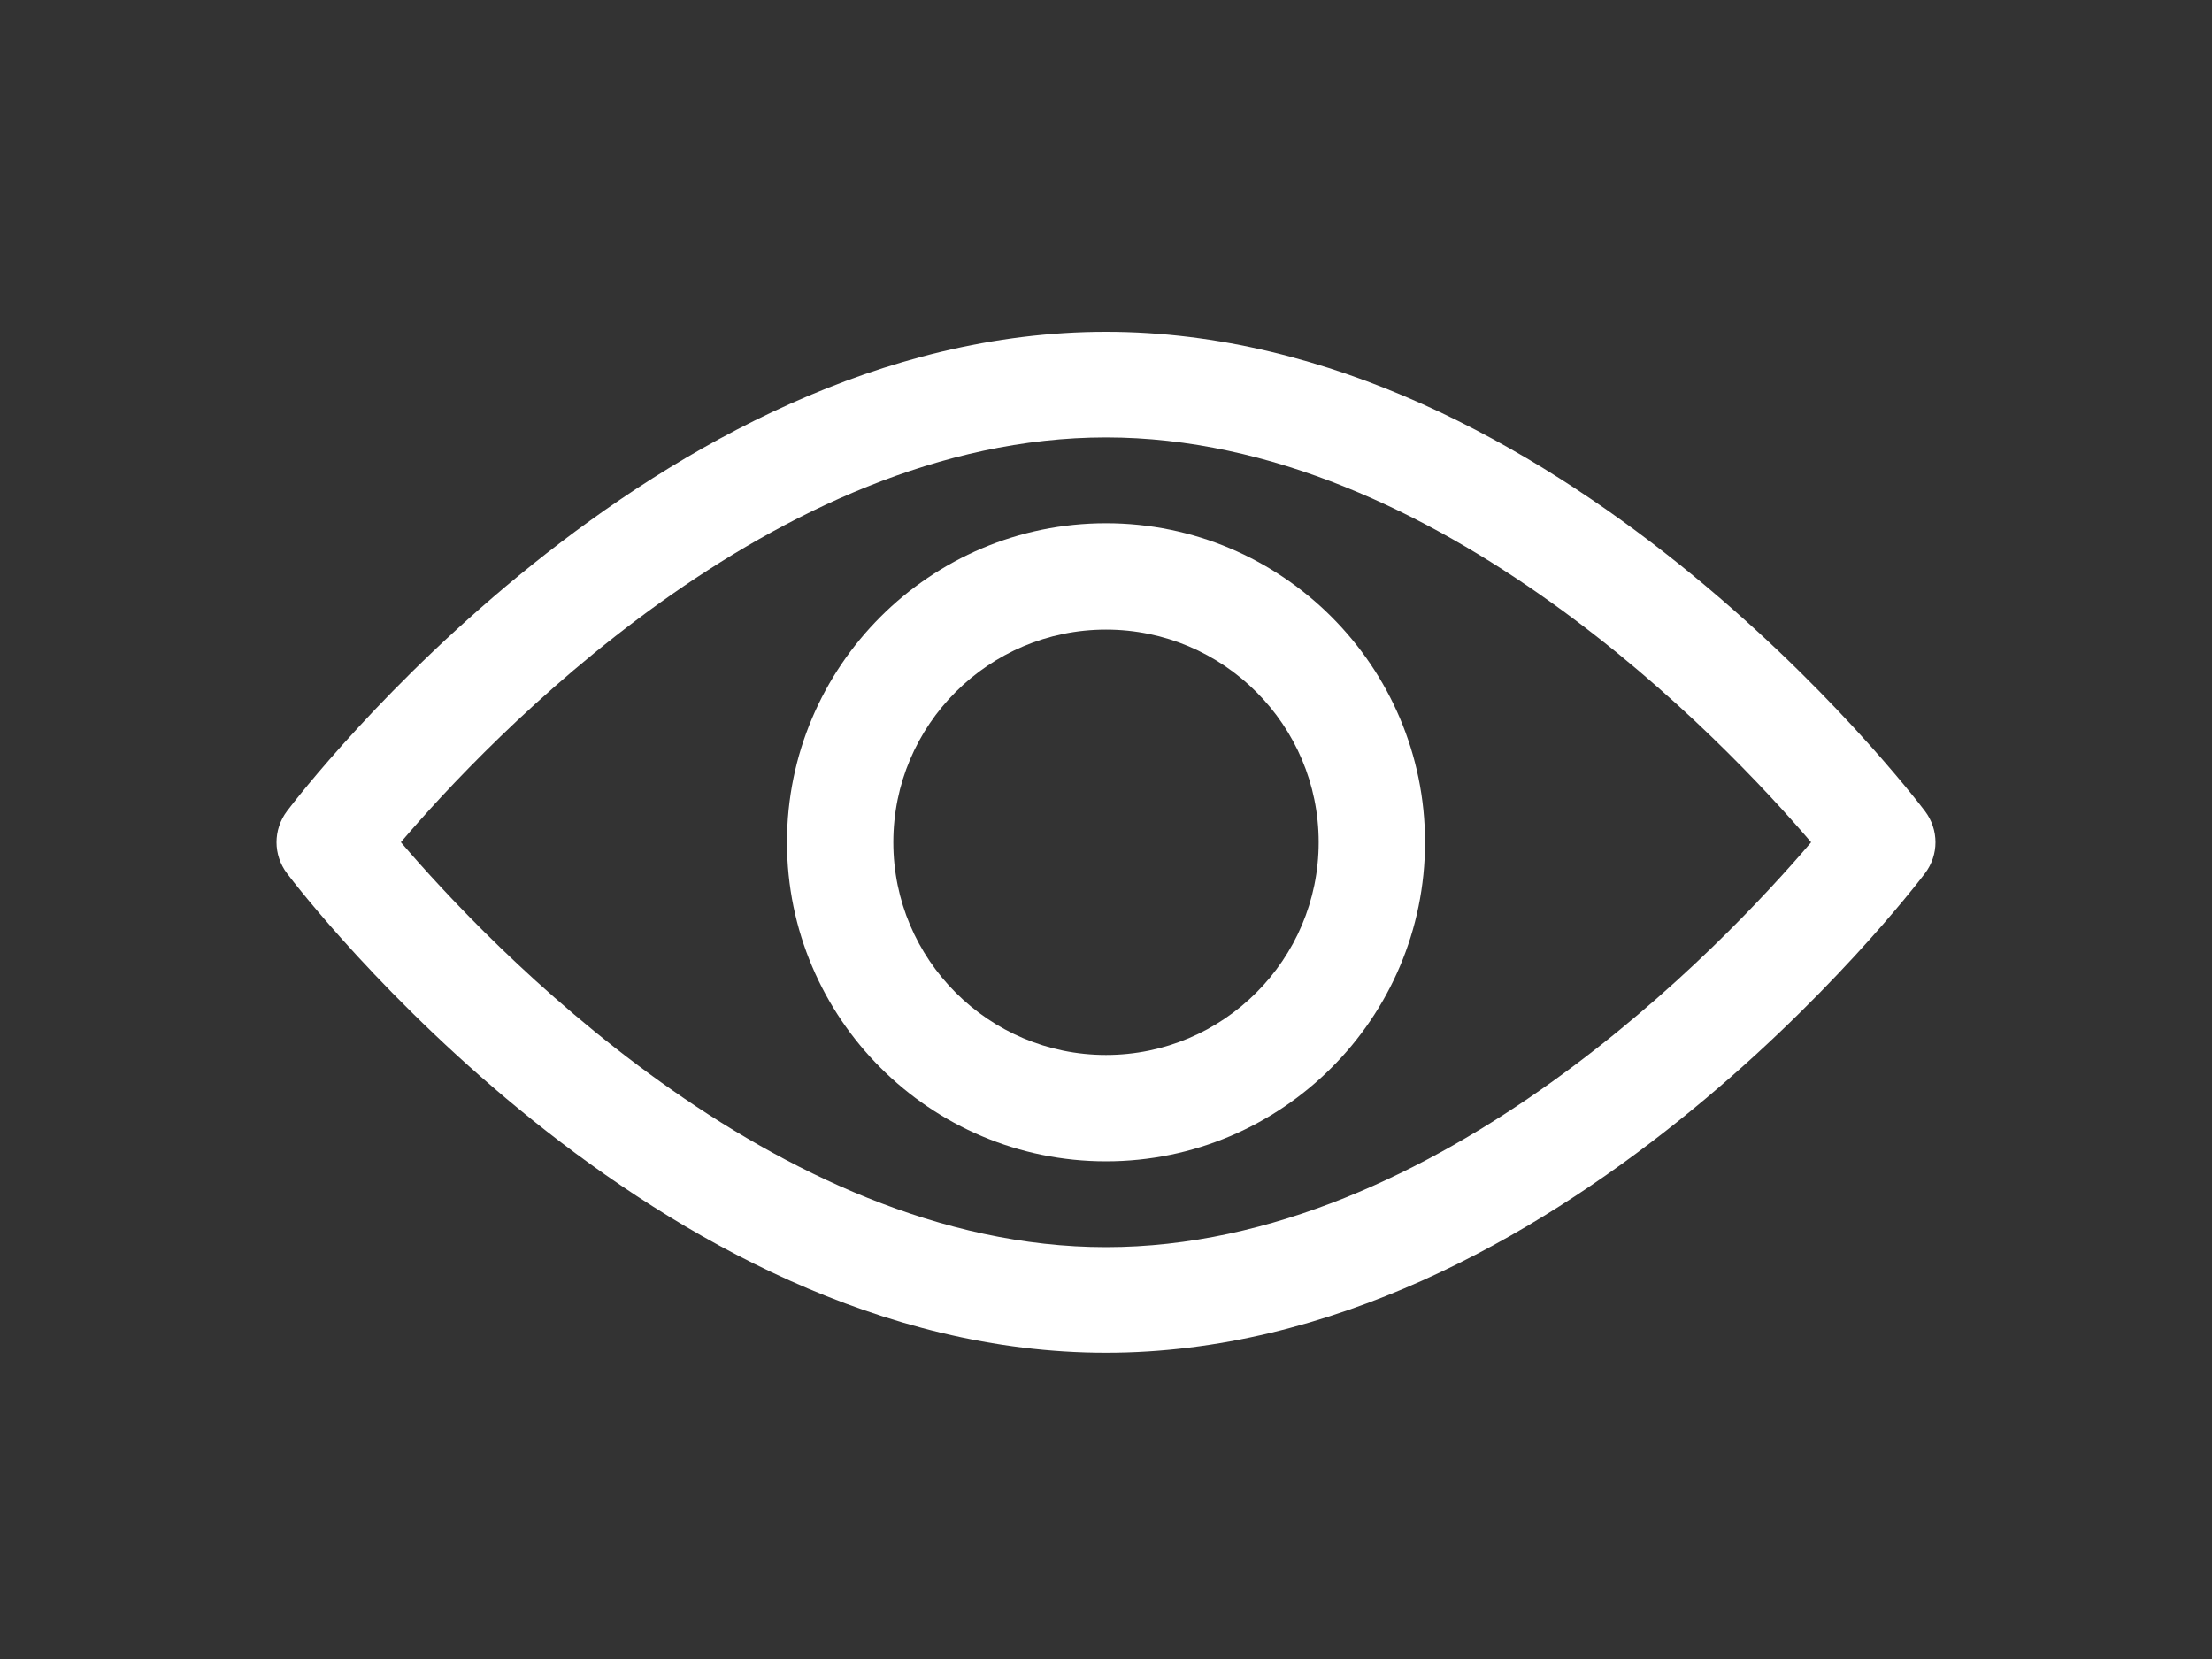 <svg width="40" height="30" viewBox="0 0 40 30" fill="none" xmlns="http://www.w3.org/2000/svg">
<rect x="0" y="0" width="40" height="30" fill="#333333" stroke="none"/>
<path d="M34.809 14.667C34.541 14.313 28.156 6 20 6C11.844 6 5.458 14.313 5.19 14.667C4.937 15.003 4.937 15.458 5.19 15.794C5.458 16.148 11.844 24.462 20 24.462C28.156 24.462 34.541 16.148 34.809 15.794C35.063 15.459 35.063 15.003 34.809 14.667ZM20 22.552C13.992 22.552 8.789 17.034 7.249 15.23C8.787 13.425 13.979 7.91 20 7.91C26.007 7.91 31.21 13.427 32.751 15.231C31.213 17.037 26.02 22.552 20 22.552Z" fill="white"/>
<path d="M20 9.462C16.819 9.462 14.231 12.05 14.231 15.231C14.231 18.412 16.819 21 20 21C23.181 21 25.769 18.412 25.769 15.231C25.769 12.05 23.181 9.462 20 9.462ZM20 19.077C17.879 19.077 16.154 17.352 16.154 15.231C16.154 13.11 17.879 11.385 20 11.385C22.121 11.385 23.846 13.11 23.846 15.231C23.846 17.352 22.121 19.077 20 19.077Z" fill="white"/>
</svg>
